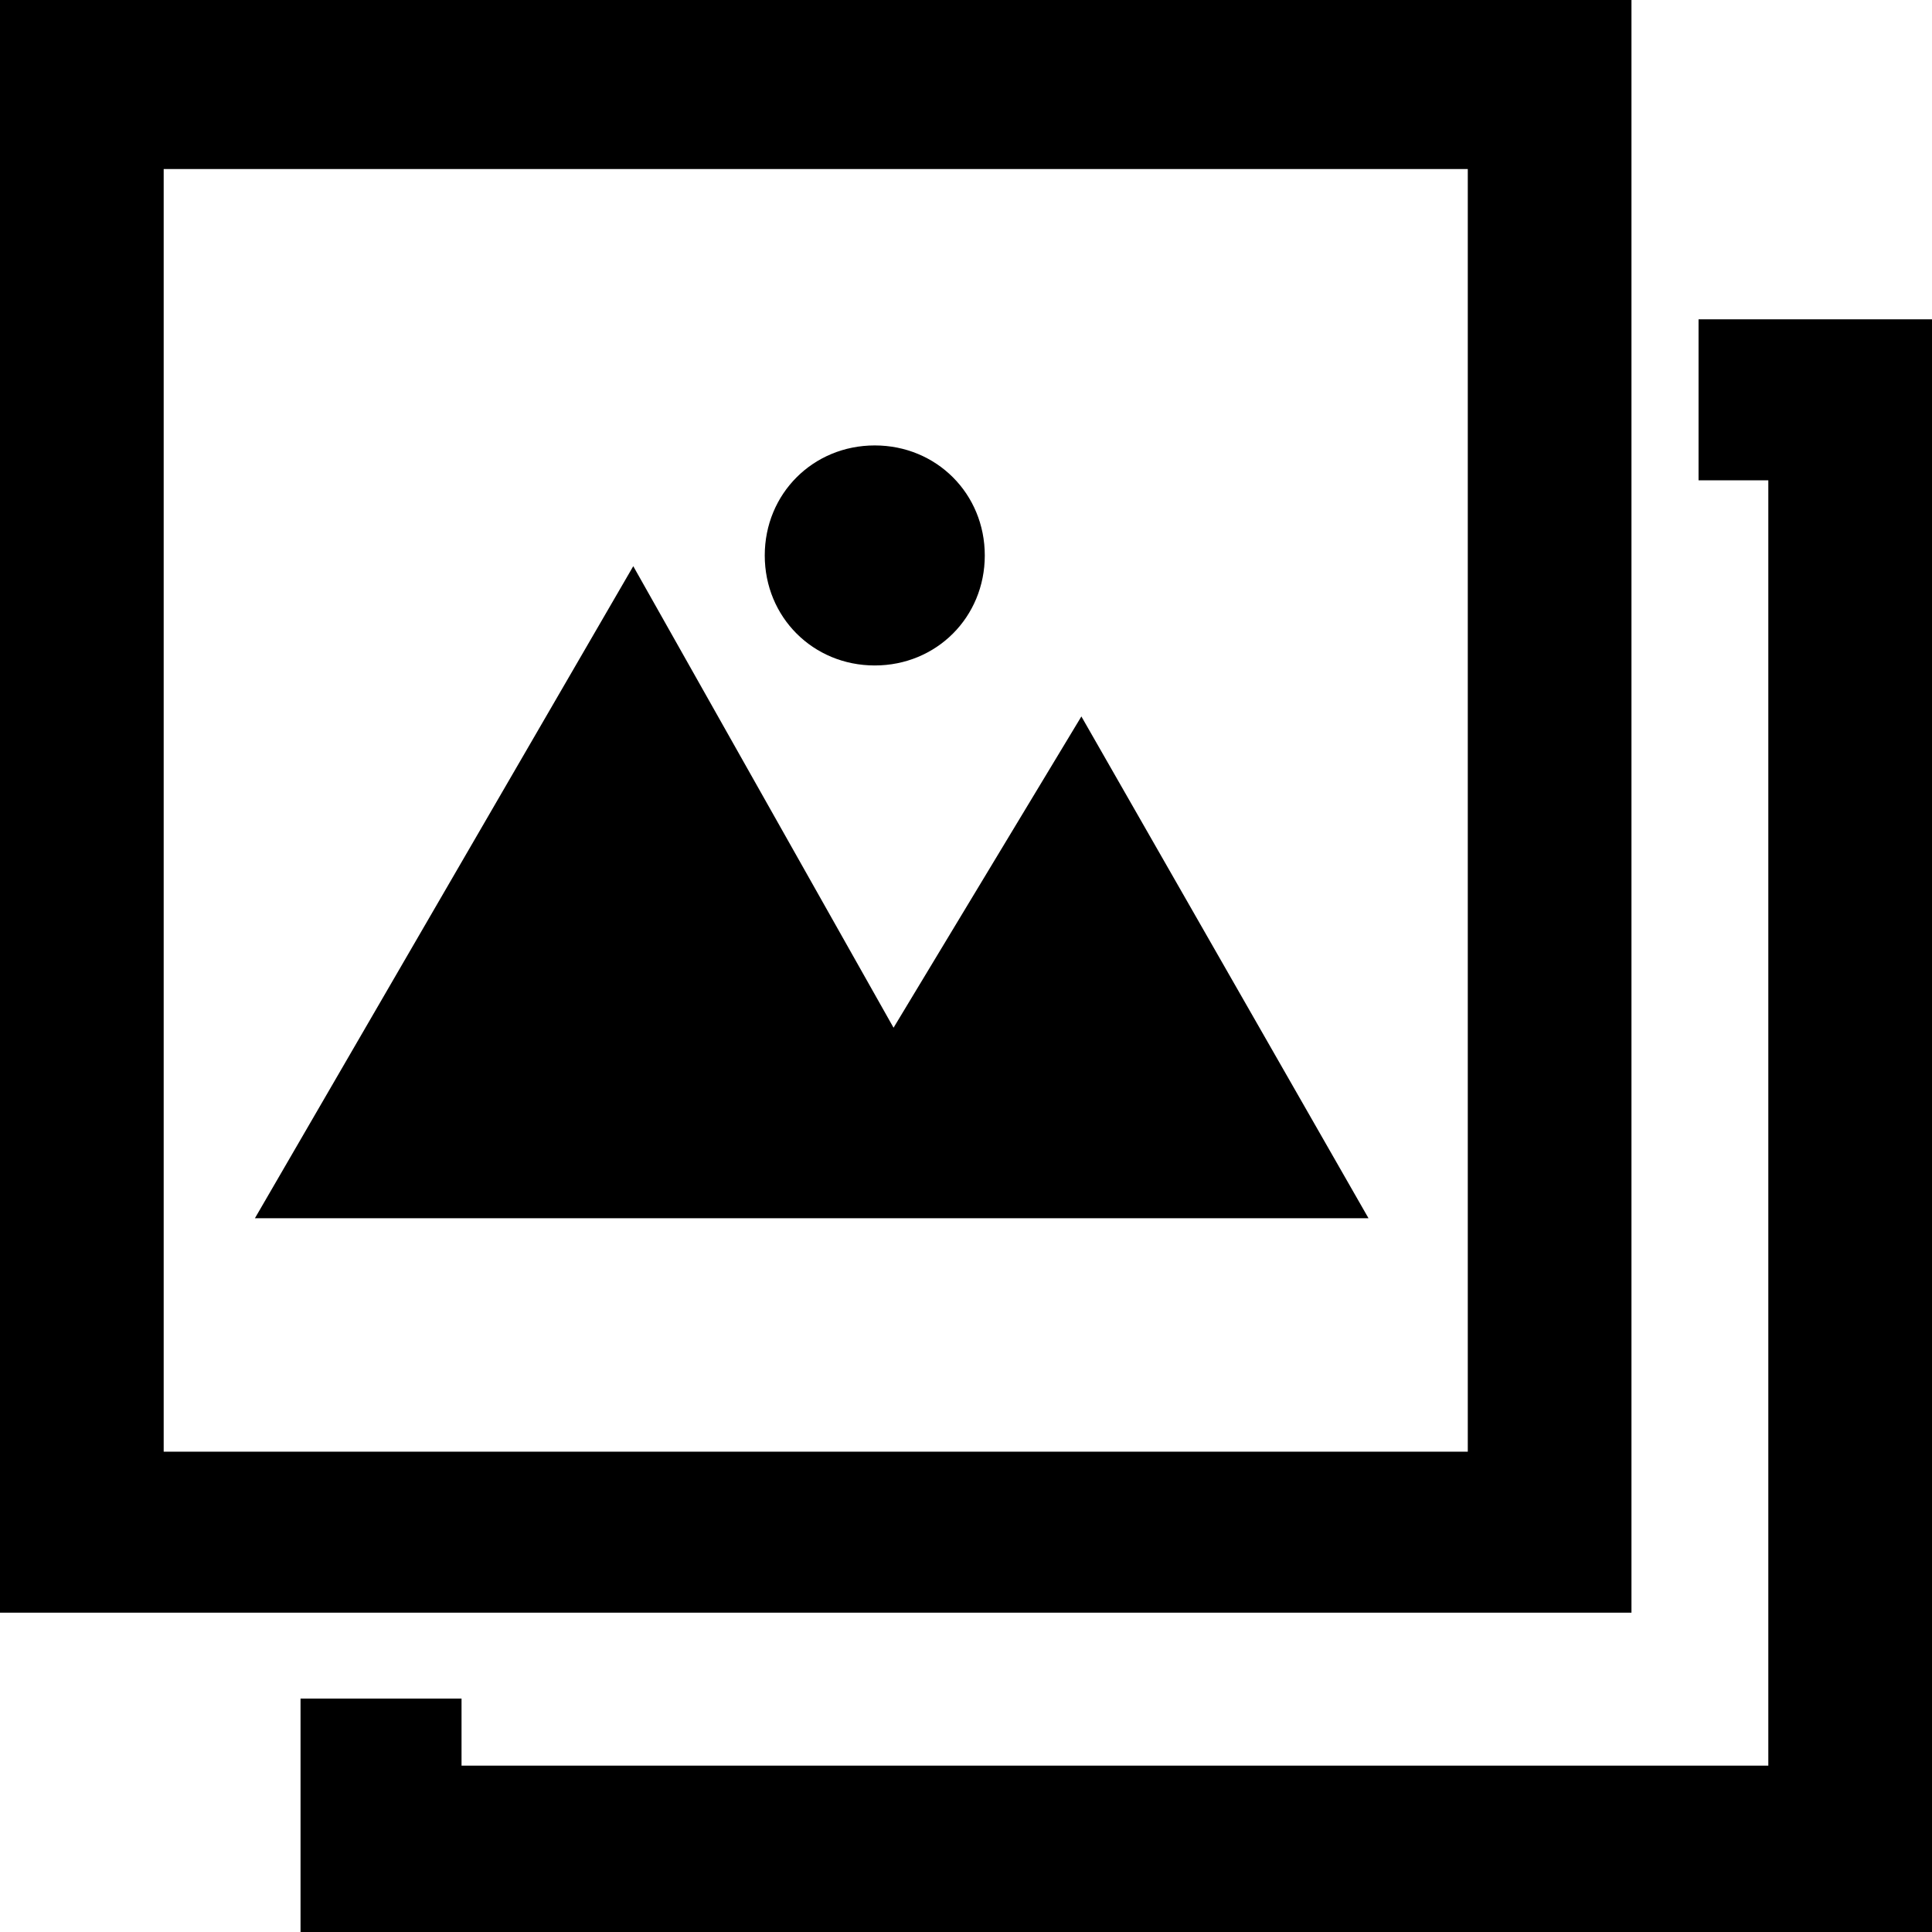 <svg xmlns="http://www.w3.org/2000/svg" 
     width="72"
     height="72"
     viewBox="0 0 72 72">
     <path d="M11.2 72v-8.7h6v2.5h48.7V17.9h-2.6v-6H72V72H11.2zM0 60.1h60.8V0H0v60.1zM6.1 6.3h48.6v47.8H6.1V6.3zm27.2 32l-9.7-17.2L9.5 45.4H51L40.3 26.7l-7 11.6zm-.7-21.7c2.3 0 4.1 1.8 4.1 4.1s-1.8 4.1-4.1 4.1-4.1-1.8-4.1-4.1 1.8-4.1 4.1-4.1z"/>
</svg>

